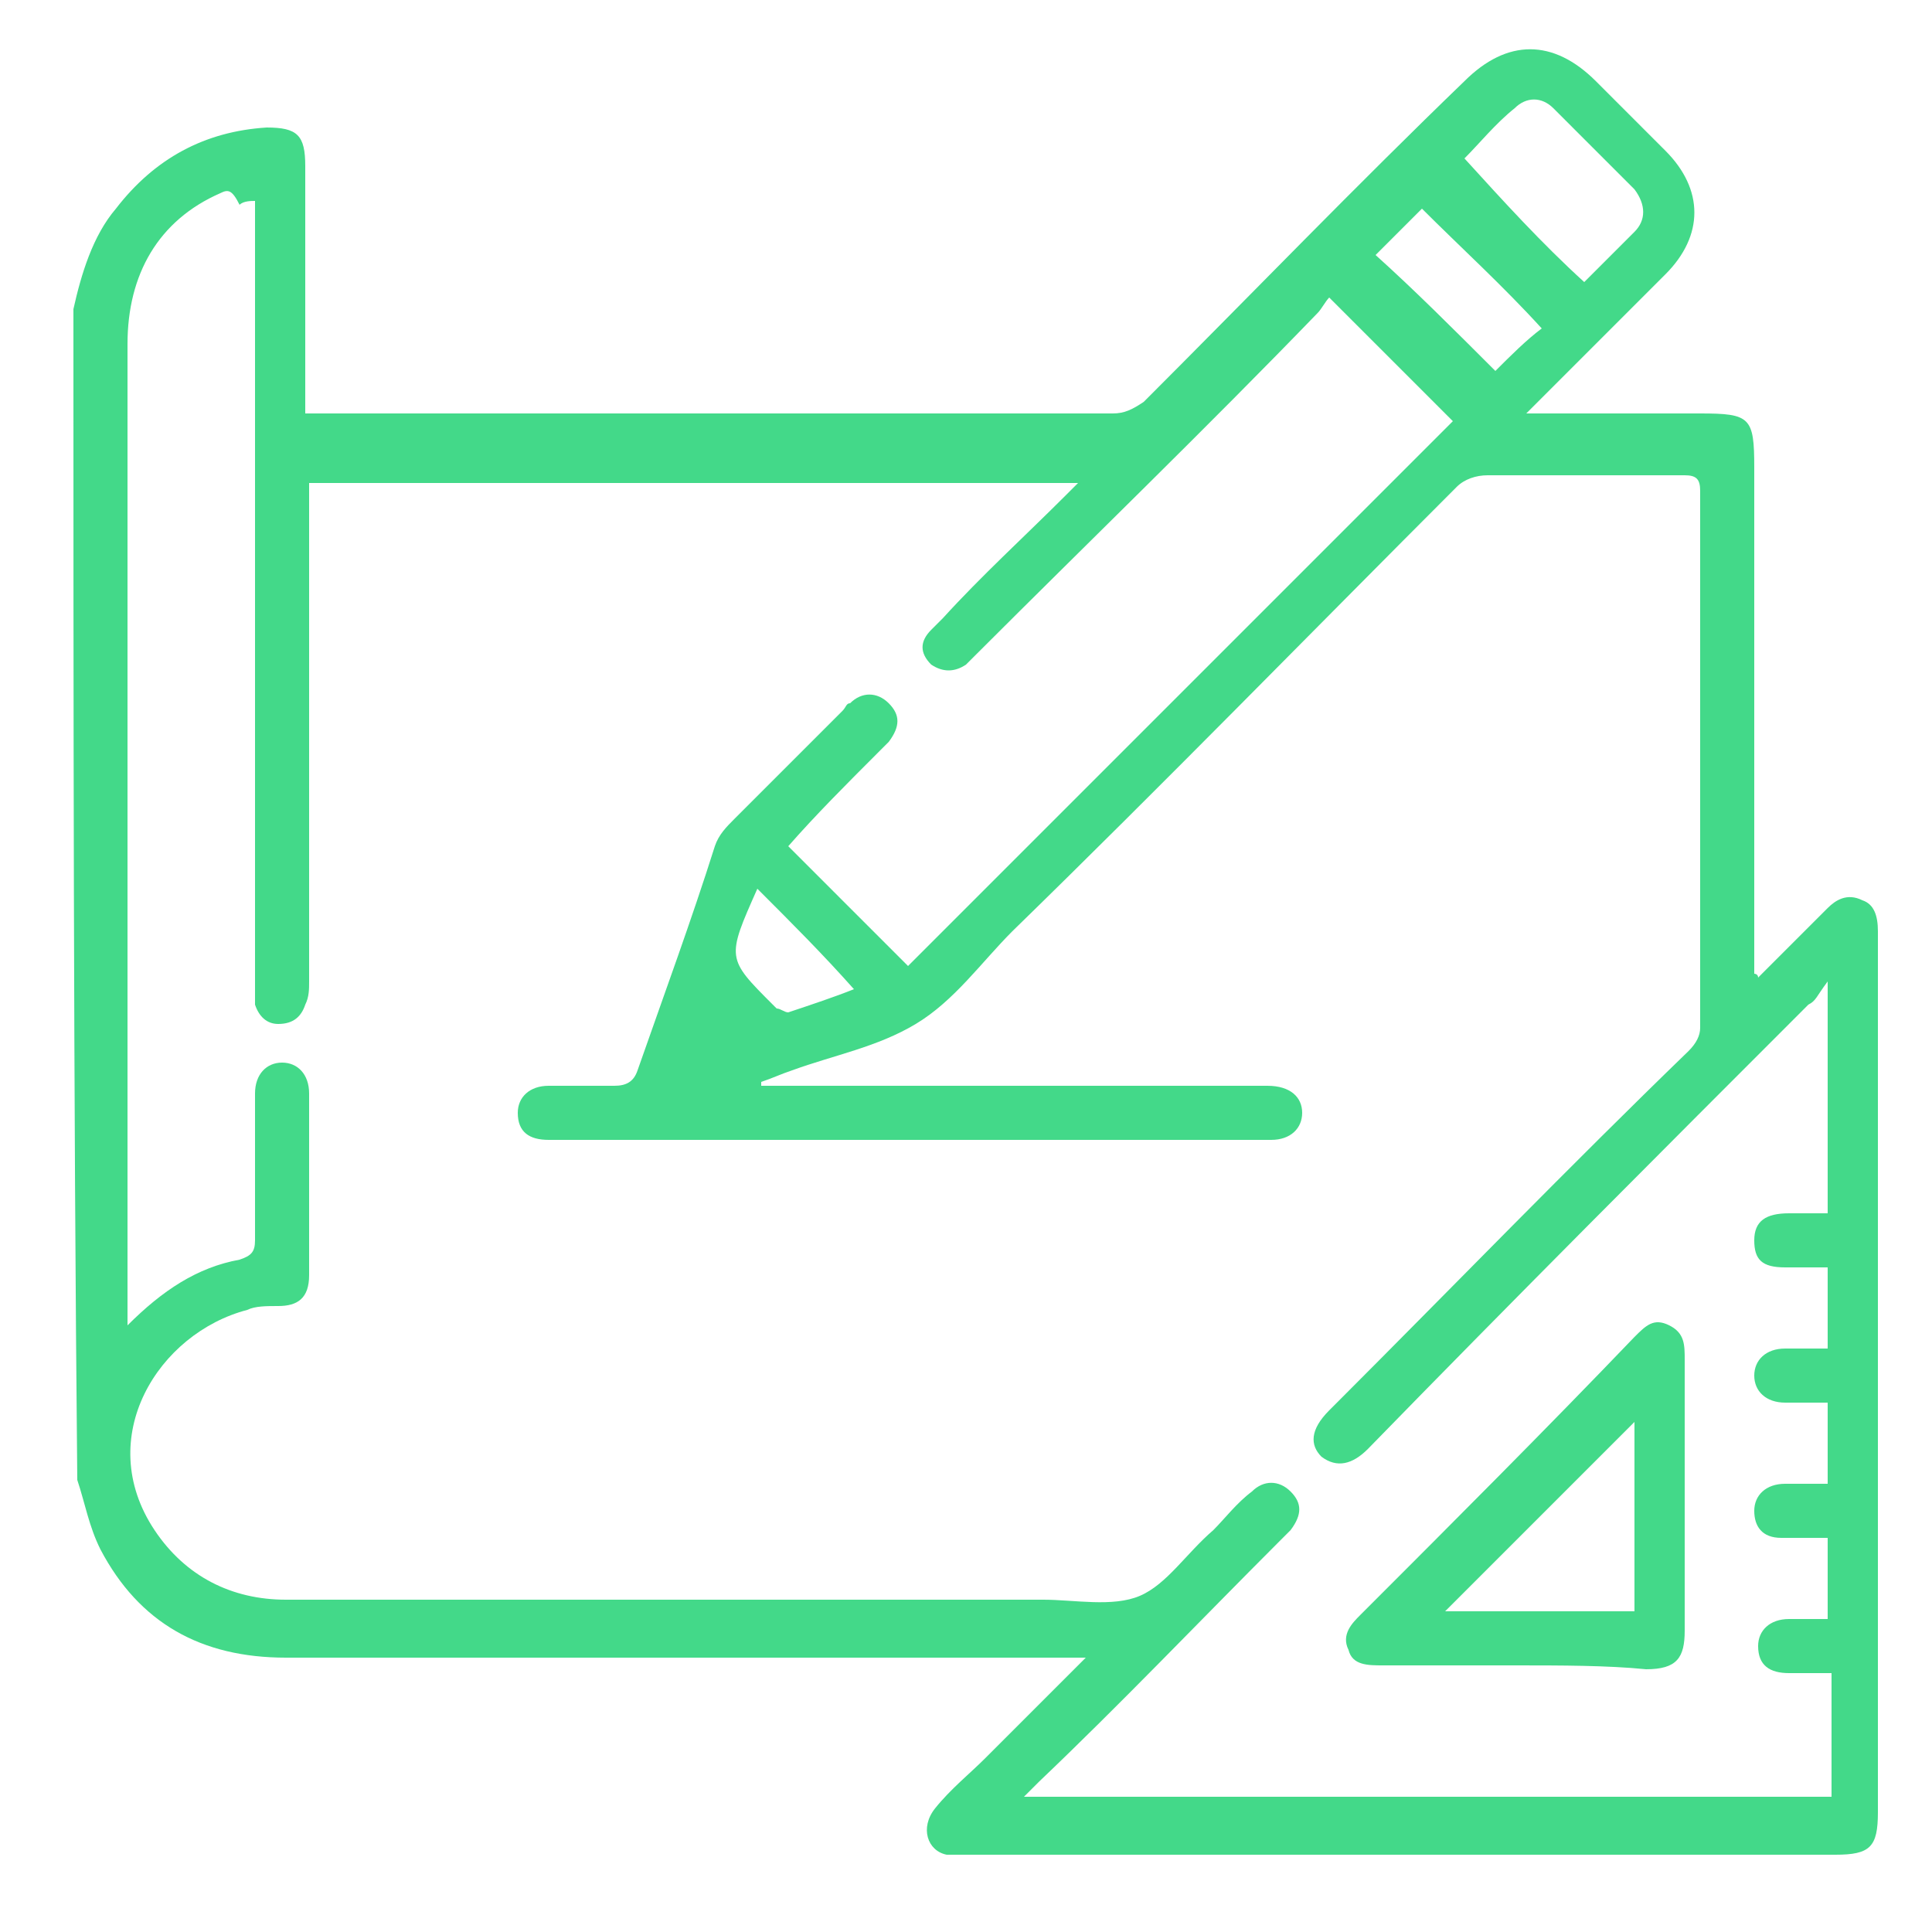 <svg xmlns="http://www.w3.org/2000/svg" xmlns:xlink="http://www.w3.org/1999/xlink" id="&#x56FE;&#x5C42;_1" x="0px" y="0px" viewBox="0 0 50 50" xml:space="preserve"> <path fill="#43D989" d="M1.9,8C2.1,7.1,2.4,6.1,3,5.4c1-1.3,2.3-2,3.9-2.1c0.8,0,1,0.2,1,1c0,1.9,0,3.9,0,5.8c0,0.2,0,0.4,0,0.6 c0.2,0,0.4,0,0.5,0c6.8,0,13.6,0,20.4,0c0.3,0,0.5-0.1,0.8-0.3c2.8-2.8,5.5-5.6,8.3-8.3C39,1,40.2,1,41.3,2.1 c0.6,0.6,1.2,1.2,1.8,1.8c1,1,1,2.2,0,3.2c-1.1,1.1-2.2,2.2-3.2,3.2c-0.1,0.1-0.2,0.2-0.4,0.4c0.2,0,0.4,0,0.5,0c1.3,0,2.7,0,4,0 s1.4,0.1,1.4,1.4c0,4.2,0,8.4,0,12.6c0,0.2,0,0.4,0,0.5c0,0,0.1,0,0.1,0.1c0.5-0.5,1-1,1.5-1.5c0.1-0.1,0.2-0.2,0.3-0.3 c0.2-0.2,0.5-0.4,0.9-0.2c0.3,0.1,0.4,0.4,0.4,0.8c0,3.3,0,6.6,0,9.9c0,4.3,0,8.6,0,12.9c0,0.9-0.2,1.1-1.1,1.1c-7.5,0-15,0-22.5,0 c-0.2,0-0.4,0-0.5,0c-0.5-0.1-0.7-0.7-0.3-1.2c0.4-0.5,0.9-0.9,1.3-1.3c0.8-0.8,1.7-1.7,2.6-2.6c-0.3,0-0.5,0-0.6,0 c-6.7,0-13.4,0-20.1,0c-2.2,0-3.8-0.9-4.8-2.8c-0.3-0.6-0.4-1.2-0.6-1.8C1.9,28.1,1.9,18,1.9,8z M3.3,34.3c0.9-0.9,1.8-1.5,2.9-1.7 c0.3-0.1,0.4-0.2,0.4-0.5c0-1.3,0-2.5,0-3.8c0-0.5,0.3-0.8,0.7-0.8c0.4,0,0.7,0.3,0.7,0.8c0,1.6,0,3.1,0,4.7c0,0.6-0.3,0.8-0.8,0.8 c-0.3,0-0.6,0-0.8,0.1c-2.3,0.6-4,3.3-2.4,5.7c0.8,1.2,2,1.8,3.4,1.8c6.5,0,13.1,0,19.6,0c0.8,0,1.8,0.2,2.5-0.1s1.2-1.1,1.9-1.7 c0.3-0.3,0.6-0.7,1-1c0.3-0.3,0.7-0.3,1,0s0.3,0.6,0,1c-0.1,0.1-0.2,0.2-0.3,0.3C31,42,29,44.1,26.9,46.1c-0.1,0.1-0.2,0.2-0.4,0.4 c7,0,14,0,20.9,0c0-1.1,0-2.2,0-3.2c-0.4,0-0.7,0-1.1,0c-0.5,0-0.8-0.2-0.8-0.7c0-0.4,0.3-0.7,0.8-0.7c0.3,0,0.7,0,1,0 c0-0.7,0-1.4,0-2.1c-0.4,0-0.8,0-1.2,0c-0.5,0-0.7-0.3-0.7-0.7s0.3-0.7,0.8-0.7c0.4,0,0.8,0,1.1,0c0-0.7,0-1.4,0-2.1 c-0.4,0-0.7,0-1.1,0c-0.5,0-0.8-0.3-0.8-0.7s0.3-0.7,0.8-0.7c0.4,0,0.7,0,1.1,0c0-0.7,0-1.4,0-2.1c-0.4,0-0.7,0-1.1,0 c-0.6,0-0.8-0.2-0.8-0.7s0.3-0.7,0.9-0.7c0.3,0,0.7,0,1,0c0-2,0-4,0-6C47,25.8,47,25.9,46.8,26c-3.8,3.8-7.6,7.6-11.4,11.5 c-0.4,0.4-0.8,0.5-1.2,0.2c-0.3-0.3-0.3-0.7,0.2-1.2c0.1-0.1,0.2-0.2,0.2-0.2c3-3,6-6.1,9.1-9.1c0.2-0.2,0.3-0.4,0.3-0.6 c0-4.6,0-9.3,0-13.9c0-0.3-0.1-0.4-0.4-0.4c-1.7,0-3.4,0-5.1,0c-0.3,0-0.6,0.1-0.8,0.3c-3.8,3.8-7.6,7.7-11.5,11.5 c-0.8,0.8-1.5,1.8-2.5,2.4s-2.1,0.8-3.2,1.2c-0.3,0.1-0.5,0.2-0.8,0.3c0,0,0,0,0,0.1c0.2,0,0.3,0,0.5,0c4.2,0,8.4,0,12.6,0 c0.6,0,0.9,0.3,0.9,0.7c0,0.4-0.3,0.7-0.8,0.7c-6.2,0-12.5,0-18.7,0c-0.5,0-0.8-0.2-0.8-0.7c0-0.4,0.3-0.7,0.8-0.7 c0.6,0,1.1,0,1.7,0c0.3,0,0.5-0.1,0.6-0.4c0.7-2,1.4-3.9,2-5.8c0.1-0.3,0.3-0.5,0.5-0.7c0.9-0.9,1.9-1.9,2.8-2.8 c0.1-0.1,0.1-0.2,0.2-0.2c0.3-0.3,0.7-0.3,1,0s0.3,0.6,0,1c-0.1,0.1-0.2,0.2-0.3,0.3c-0.8,0.8-1.6,1.6-2.3,2.4 c1.1,1.1,2.1,2.1,3.1,3.1c4.7-4.7,9.4-9.4,14.1-14.1c-1-1-2-2-3.2-3.2c-0.1,0.1-0.2,0.3-0.3,0.4c-2.9,3-5.9,5.9-8.8,8.8 c-0.1,0.1-0.2,0.2-0.3,0.3c-0.3,0.2-0.6,0.2-0.9,0c-0.3-0.3-0.3-0.6,0-0.9c0.1-0.1,0.2-0.2,0.3-0.3c1-1.1,2.1-2.1,3.2-3.2 c0.1-0.1,0.2-0.2,0.3-0.3c-6.6,0-13.2,0-19.9,0c0,0.2,0,0.4,0,0.6c0,4.1,0,8.2,0,12.3c0,0.2,0,0.4-0.1,0.6c-0.1,0.3-0.3,0.5-0.7,0.5 c-0.3,0-0.5-0.2-0.6-0.5c0-0.2,0-0.4,0-0.6c0-6.6,0-13.1,0-19.6c0-0.2,0-0.4,0-0.6c-0.1,0-0.3,0-0.4,0.1C6,4.9,5.9,4.9,5.7,5 C4.1,5.7,3.3,7.1,3.3,8.9c0,8.3,0,16.6,0,25C3.3,34,3.3,34.1,3.3,34.3z M41,7.3c0.4-0.4,0.8-0.8,1.3-1.3c0.3-0.3,0.3-0.7,0-1.1 c-0.7-0.7-1.4-1.4-2.1-2.1c-0.3-0.3-0.7-0.3-1,0c-0.5,0.4-0.9,0.9-1.3,1.3C38.9,5.2,39.9,6.3,41,7.3z M38.7,9.6 c0.4-0.4,0.8-0.8,1.2-1.1c-1-1.1-2.1-2.1-3.1-3.1c-0.4,0.4-0.8,0.8-1.2,1.2C36.6,7.5,37.6,8.5,38.7,9.6z M19.6,23 c-0.8,1.8-0.8,1.8,0.4,3l0.1,0.1c0.1,0,0.2,0.1,0.3,0.1c0.6-0.2,1.2-0.4,1.7-0.6C21.3,24.7,20.5,23.9,19.6,23z"></path> <path fill="#43D989" d="M39.2,43.1c-1.1,0-2.3,0-3.4,0c-0.4,0-0.8,0-0.9-0.4c-0.2-0.4,0.1-0.7,0.3-0.9c2.4-2.4,4.8-4.8,7.1-7.2 c0.3-0.3,0.5-0.5,0.9-0.3s0.4,0.5,0.4,0.9c0,2.3,0,4.7,0,7c0,0.7-0.2,1-1,1C41.6,43.1,40.4,43.1,39.2,43.1z M42.3,41.7 c0-1.7,0-3.4,0-4.9c-1.6,1.6-3.3,3.3-4.9,4.9C39,41.7,40.6,41.7,42.3,41.7z"></path> </svg>